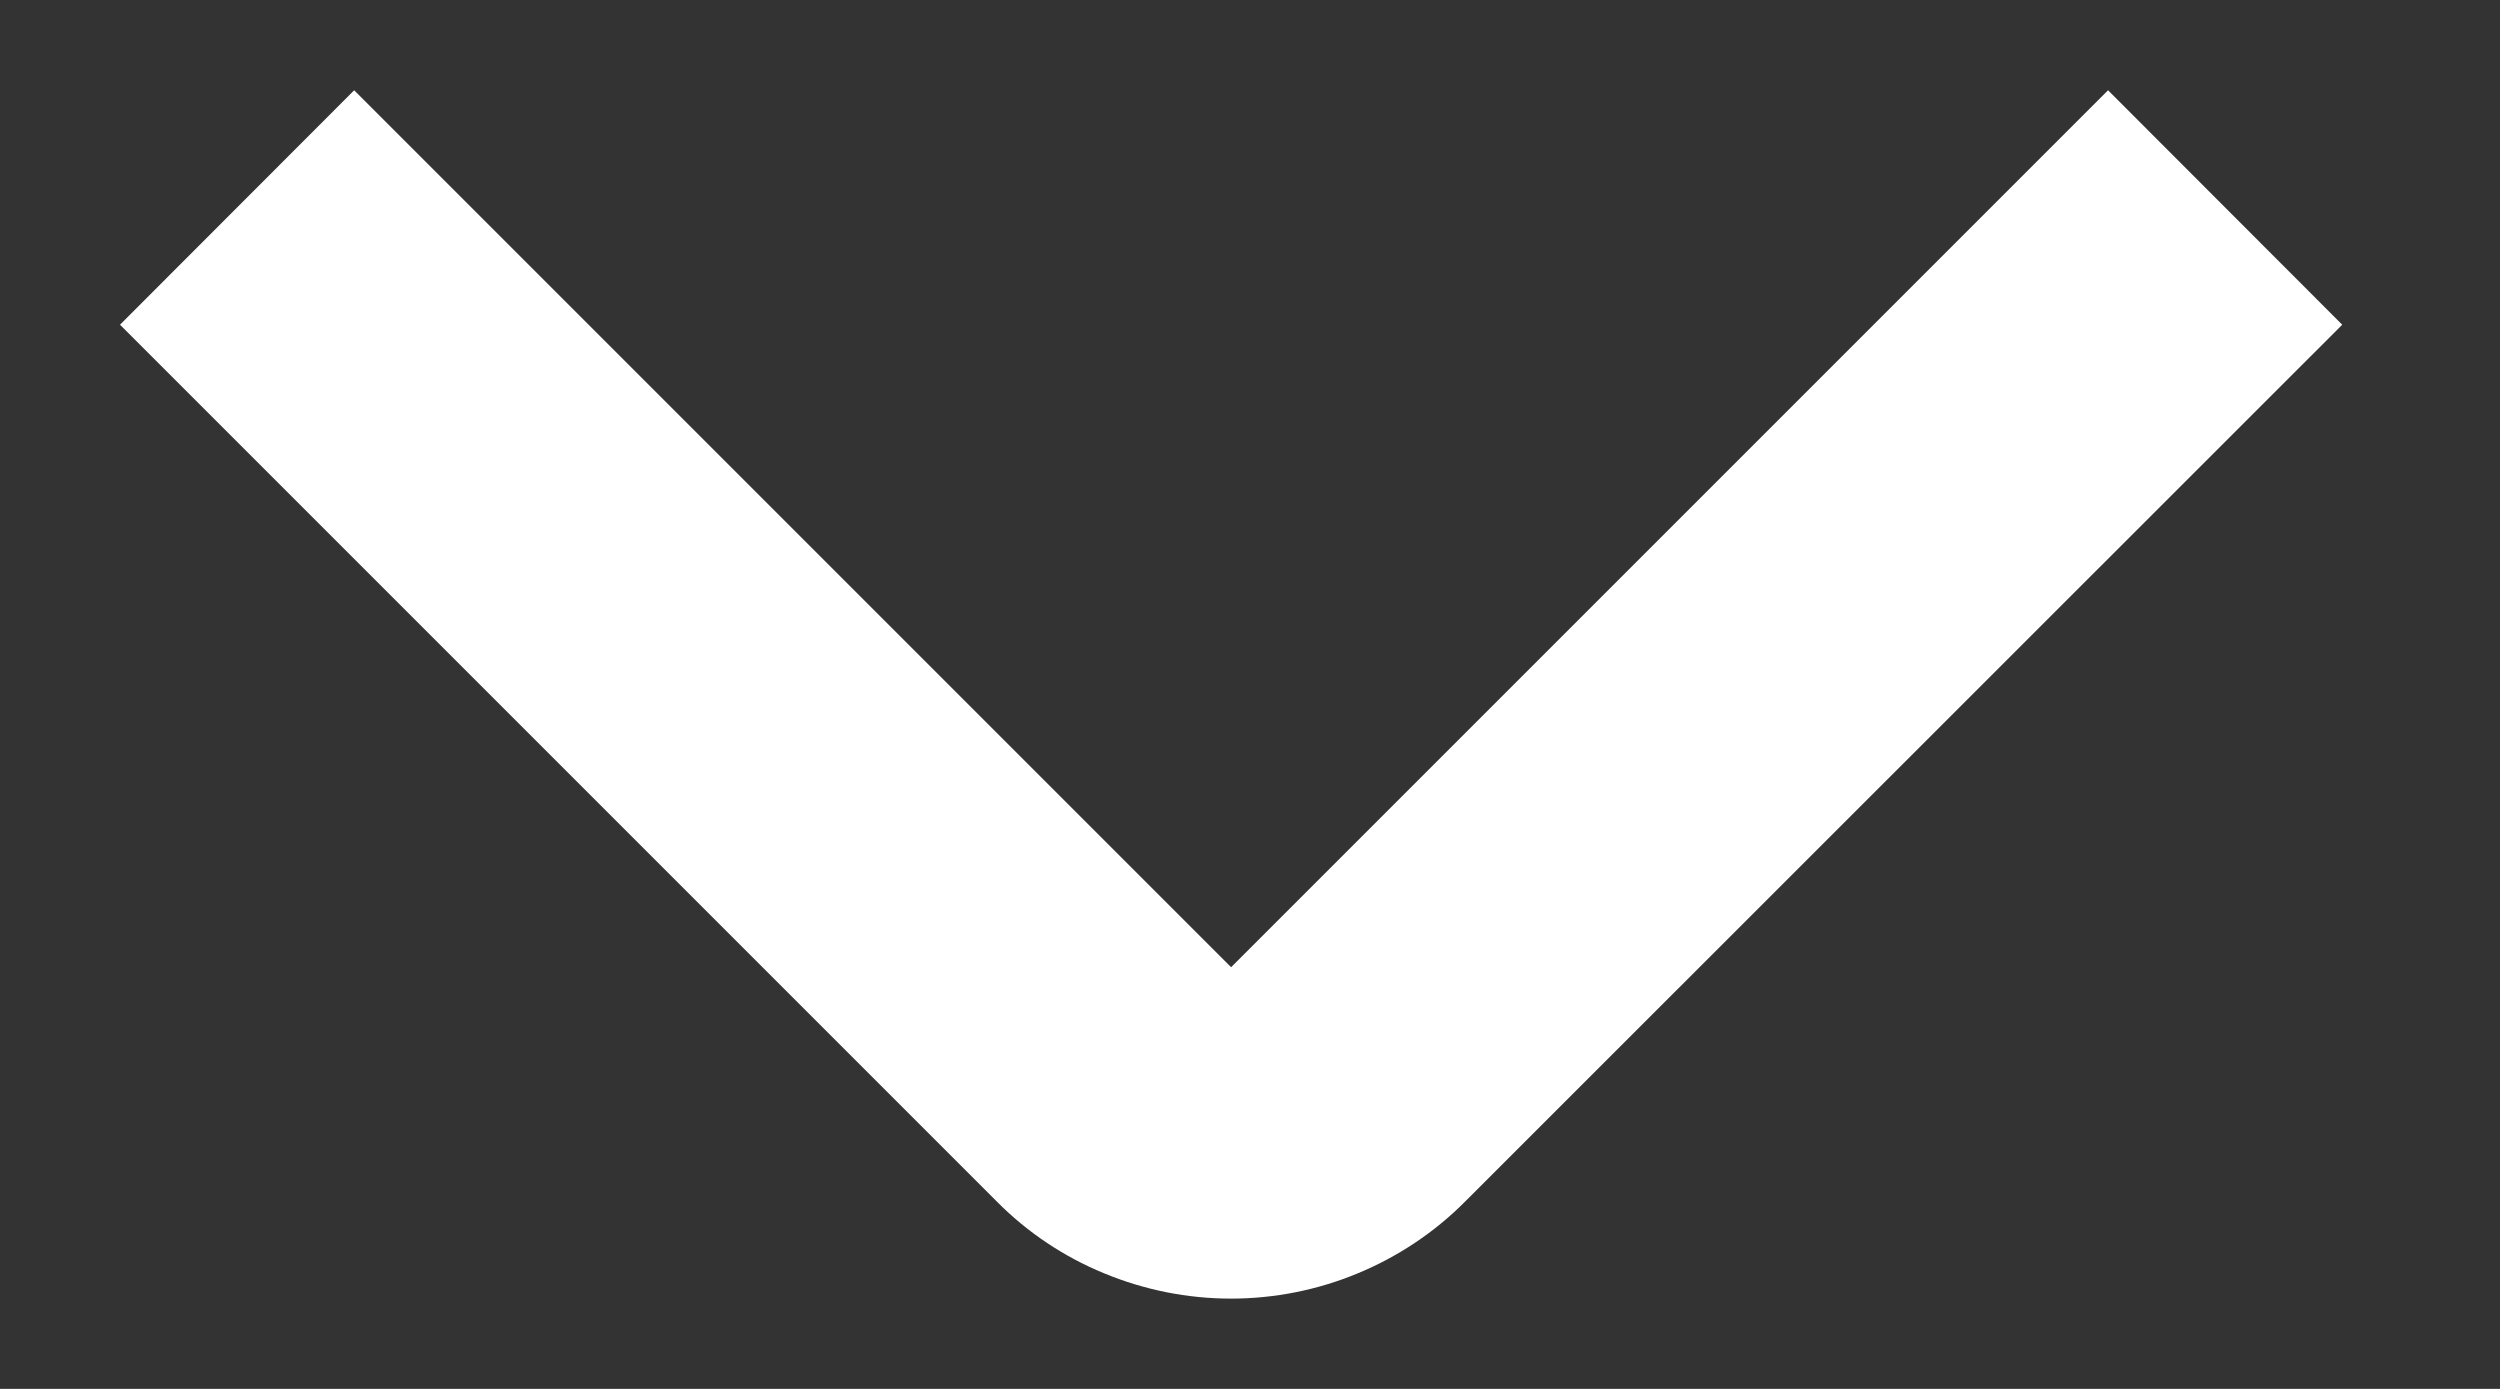 <svg width="9" height="5" viewBox="0 0 9 5" fill="none" xmlns="http://www.w3.org/2000/svg">
<rect x="0" y="0" width="9" height="5" fill="#333333" stroke="none"/>
<path d="M4.432 4.675C4.275 4.675 4.12 4.644 3.975 4.584C3.831 4.525 3.699 4.437 3.589 4.326L0.432 1.169L1.275 0.325L4.432 3.482L7.589 0.325L8.432 1.169L5.275 4.325C5.165 4.436 5.033 4.524 4.888 4.584C4.744 4.644 4.588 4.675 4.432 4.675Z" fill="white"/>
</svg>
